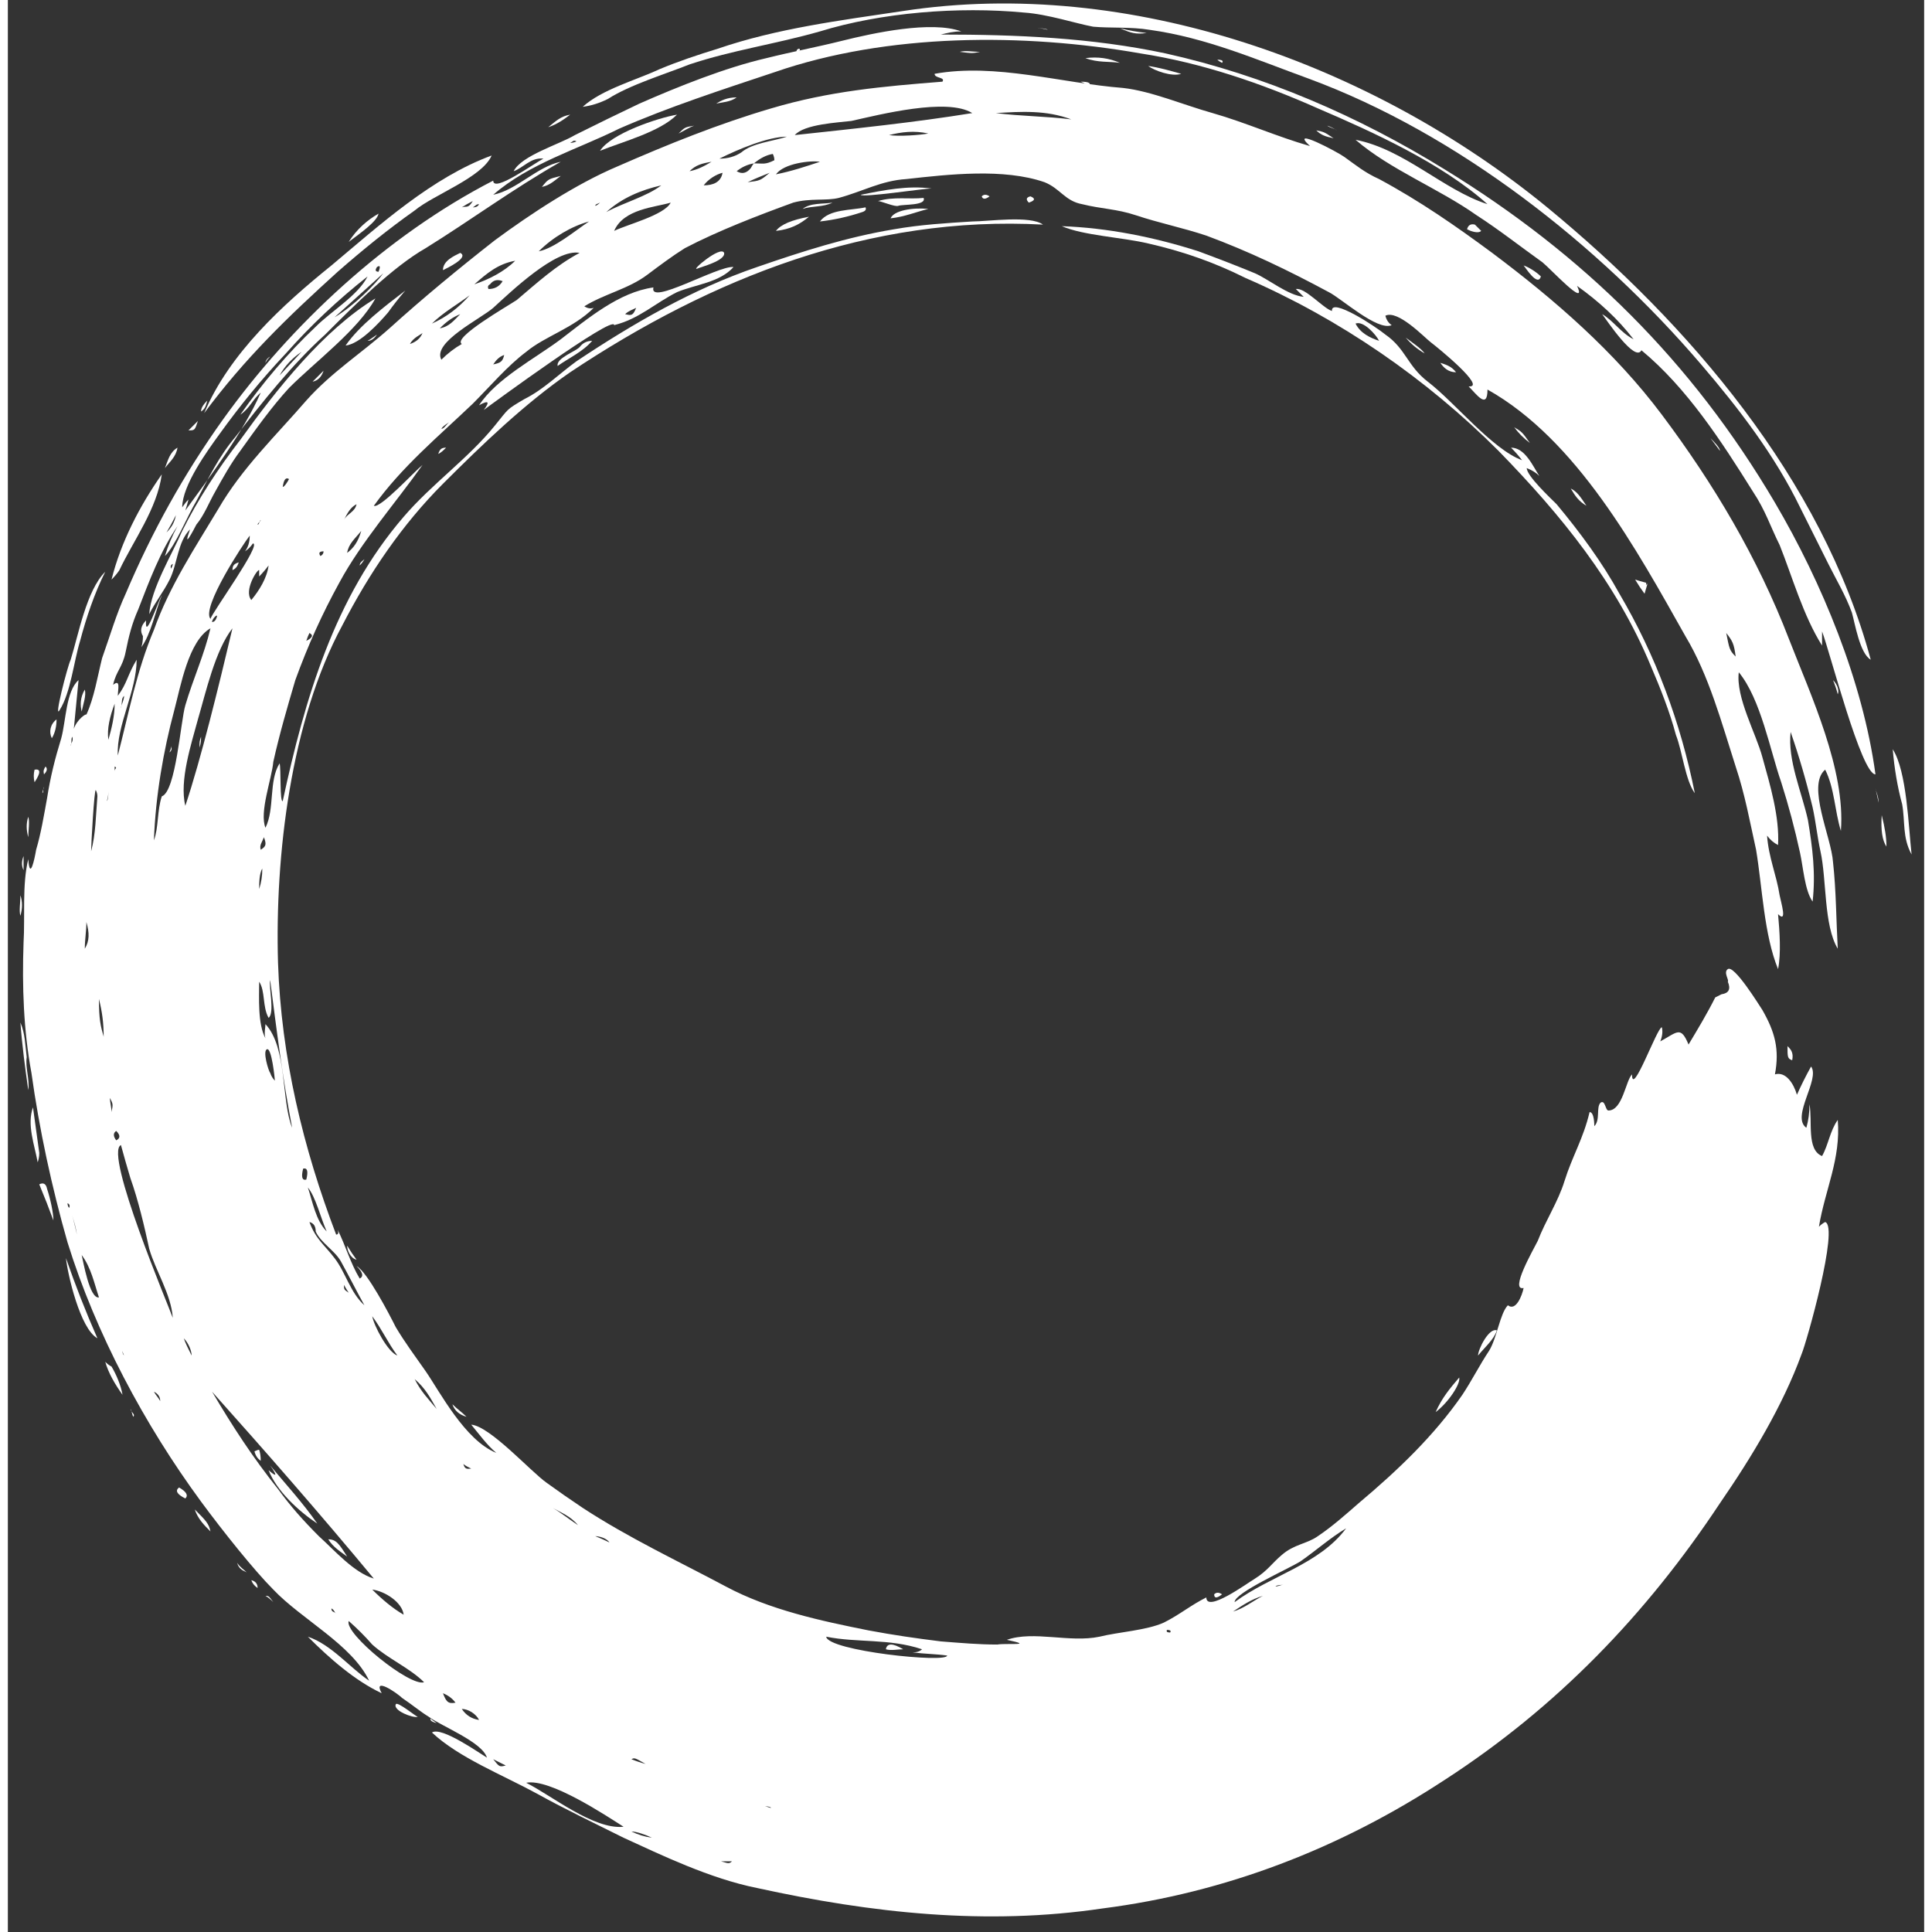 <?xml version="1.0" encoding="UTF-8"?> <svg xmlns="http://www.w3.org/2000/svg" version="1.2" viewBox="0 0 122 123" width="32" height="32"><rect x="0" y="0" width="122" height="123" fill="#333333" stroke="none"/><title>&lt;Group&gt;</title><style> .s0 { fill: #ffffff } </style><g id="&lt;Group&gt;"><path id="&lt;Compound Path&gt;" fill-rule="evenodd" class="s0" d="m112.7 61.7c-0.9-2.2-1-5.2-1.4-7.6-0.4-1.8-0.7-3.5-1.3-5.3-0.9-2.8-1.7-5.8-3.2-8.3-3.1-5.5-6.9-12.5-12.6-15.7 0 1.3-0.7 0.3-1.2-0.2 1.2 0.1-2-2.5-2.4-2.8-0.4-0.3-2.1-2.1-2.9-1.7q0.1 0.4 0.4 0.6c-0.9 0.4-3.2-1.7-4-2.1-2.6-1.4-5.1-2.6-7.8-3.6-1.5-0.5-3-0.8-4.5-1.3-1.2-0.4-2.2-0.4-3.4-0.7-1.1-0.2-1.4-1-2.4-1.4-2.6-0.9-6.1-0.5-8.8-0.2-1.6 0.1-2.8 0.8-4.3 1.2-0.8 0.2-1.8 0-2.9 0.3-2.2 0.8-4.8 1.8-6.9 2.9-0.8 0.5-1.6 1.1-2.4 1.7-1.2 0.9-2.7 1.2-4 2q0.3 0.2 0.6 0.1c-1.3 1.3-3.1 1.8-4.3 2.8-1.2 0.9-2.3 2.2-3.4 3.3-2.2 2.1-4.5 4-6.3 6.5 0.4 0.2 2.6-2.2 3.1-2.6-1.7 2.4-3.9 4.9-5.3 7.5-1.1 2-2 4-2.8 6.2-0.5 1.7-1 3.4-1.4 5.2-0.1 1.1-0.9 3.2-0.5 4.2 0.6-1.2 0.2-3 0.9-4.1 0.1 0.3 0 2.5 0.2 2.4 1.4-6.5 3.3-13 7.7-18.1 1.8-2.1 4.1-3.7 5.8-5.8 0.9-1.1 0.7-1 1.9-1.7 1.2-0.6 2.2-1.6 3.3-2.4 3.6-2.4 7.4-4.6 11.5-6 2.9-1 5.7-1.9 8.7-2.4 1.7-0.3 3.4-0.4 5-0.5 1 0 3.7-0.4 4.5 0.2-11-0.6-21.1 3.4-30.1 9.4-2.9 2-5.6 4.6-8.1 7.1-2.6 2.6-4.7 5.7-6.4 9-3.3 6.1-4.3 14.7-4.1 21.5 0.2 6 1.6 11.8 3.7 17.3q0.2 0 0.1-0.3c0.5 1 0.8 2.1 1.4 3.1q0.4-0.2-0.2-0.8c0.7 0.4 2.1 3.1 2.5 3.9 0.6 1 1.2 1.8 1.9 2.8 0.9 1.3 2.5 4.4 4.5 5.2-0.6-0.5-1.1-1.2-1.6-1.8 1.2 0.1 3.8 3 4.8 3.7q1.1 0.8 2.3 1.6c2.9 1.9 6.1 3.4 9.1 5 2.8 1.5 6.1 2.2 9.1 2.8 1.6 0.3 3 0.5 4.6 0.7 1.3 0.1 2.4 0.2 3.6 0.2 0.5-0.1 2.5 0.1 0.6-0.3 1.7-0.6 4 0.2 5.9-0.2 1.2-0.3 3-0.4 4.1-0.9 1-0.5 1.7-1.1 2.7-1.6 0 1 2.6-0.9 3.1-1.2 0.8-0.5 1.1-1 1.7-1.5 0.8-0.7 1.6-0.7 2.3-1.2 0.9-0.6 1.8-1.4 2.6-2.1 2.5-2.1 4.8-4.3 6.6-6.9 0.6-0.9 1.1-1.9 1.7-2.8 0.5-0.8 0.7-2.4 1.2-2.9 0.5 0.4 0.9-0.6 1-1.1-0.9 0.2 0.6-2.4 0.9-3 0.5-1.3 1.3-2.5 1.7-3.8 0.5-1.6 1.2-2.7 1.6-4.4 0.3 0 0.3 0.8 0.3 0.9 0.4-0.4 0.1-1.2 0.4-1.5 0.3-0.2 0.3 0.5 0.5 0.5 0.9 0 1.1-1.9 1.5-2.3 0 1.5 1.6-3 1.9-3q0.1 0.4-0.1 0.9c1.1-0.6 1.3-1 1.8 0.2 0.6-1 1.2-2 1.7-3q0.2-0.1 0.4-0.2 0.7-0.1 0.4-0.8c0.1-0.1-0.3-0.6 0-0.8 0.4-0.3 2 2.3 2.2 2.6 0.8 1.4 1.1 2.5 0.8 4.1 0.7-0.2 1.2 0.6 1.4 1.3q0.4-0.9 0.9-1.8c0.6 0.8-1.3 3.2-0.3 3.9q0.2-0.7 0.2-1.5c0.2 1.1-0.2 2.9 0.8 3.3 0.4-0.7 0.5-1.6 1-2.3 0.2 2.5-0.8 4.4-1.2 6.8q0.2-0.2 0.4-0.3c0.9 0.3-1.2 7.7-1.5 8.4-1.2 3.3-3.2 6.6-5.2 9.5-4.7 7.1-10.4 13-17.5 17.6-6.7 4.4-14 7.2-21.8 8.2-7.4 1.1-14.7 0.3-22-1.3-3-0.6-6.1-2.1-8.5-3.2-1.8-0.9-3.7-1.8-5.5-2.8-2.2-1.2-5-2.3-6.7-3.9 0.6-0.4 3 1.3 3.5 1.6-0.3-1-2.9-2-3.7-2.6-0.5-0.3-1.1-0.8-1.7-1.2-0.3-0.3-1.9-1.4-1.3-0.3-1.7-0.8-3.3-2.2-4.7-3.6 1.5 0.5 2.7 2 3.9 2.8-1.1-2.3-4.3-3.9-6.1-5.8-1.2-1.2-3.2-3.7-4.6-5.6-3.6-4.9-6.7-10.7-8.5-16.5-1-3.5-1.8-7.2-2.3-10.8-0.5-2.7-0.6-5.5-0.5-8.3 0.1-1.6-0.1-3.7 0.3-5.3 0.1 1.4 0.4 0 0.5-0.6 0.3-1 0.5-2.2 0.7-3.3 0.2-1.3 0.5-2.5 0.9-3.8 0.3-1.1 0.3-3 1.1-3.7-0.1 1-0.2 2.1-0.3 3.1 0.2-0.6 0.8-1 0.8-0.9 0.5-1.1 0.7-2.4 1-3.6 0.5-1.4 0.9-2.8 1.5-4.1 1.7-4 3.7-7.6 6.2-11.1 4.3-6 10.4-11.7 17.2-15.2 0 0.8 2.6-1.1 3.2-1.4-0.8-0.1-1.3 0.6-1.9 0.8 0.5-1 2.9-1.7 3.9-2.3q2-1 4.1-2c2.5-1.1 5.5-2.3 8.1-2.9 1.6-0.4 3.2-0.7 4.8-1.1 2-0.5 5.7-1.3 7.6-0.6-0.5 0-0.9 0.1-1.3 0.2 4.8 0 9.6 0.2 14.3 1.2 6.3 1.4 12.3 4 17.8 7.4 8.8 5.4 15.7 12.2 21 21.2 3 5.1 5.6 11.4 6.4 17.3-0.9 0-2.9-7.8-3.4-9.1q0 0.4 0 0.9c-1.2-1.9-1.9-4.4-2.7-6.4-0.6-1.2-0.9-2.2-1.7-3.4-2-3.2-4.2-6.6-7.1-9-0.4 0.8-2.2-1.9-2.5-2.3 0.7 0.4 1.2 1.2 2 1.6-1-1.3-2.2-2.4-3.6-3.4 0.7 1.5-1.7-1.1-2.2-1.5-1.4-1-2.8-2.1-4.2-3-2.4-1.7-5.5-2.9-7.7-4.8 3.1 0.6 5.6 3.2 8.4 4.1-2.9-2.6-7.3-4.6-10.8-6.1-3.6-1.6-7.4-2.9-11.3-3.5-7.4-1.3-16.1-1.3-23.3 1.2-3.3 1.1-6.7 2.2-9.9 3.6-2.6 1.3-5.7 2.2-8 4.2 1.5-0.3 2.8-1.8 4.3-2.1-3 1.7-5.7 3.7-8.6 5.5-2.1 1.2-4.5 3.6-6.4 5.5-2.1 1.9-4 4.3-5.7 6.5-1.1 1.3-1.7 2.6-2.5 4.1-0.6 1-1.3 2.8-2 3.5q0.3-1 0.8-1.9c-1.1 1.6-1.8 3.5-2.5 5.3-0.4 0.9-0.6 1.7-0.8 2.7-0.2 1-0.6 1.2-0.8 2.1 0.5-0.4 0.3 0.3 0.3 0.7 0.6-0.8 0.6-1.3 1.2-2.3 0 2-1.3 4.2-1.2 6.1 0.7-2.7 1.2-5.4 2.3-8 1-2.8 2.6-5.2 4.1-7.7 1.5-2.6 3.7-4.7 5.6-6.9 1.6-1.8 3.5-3 5.3-4.6 2.1-1.9 4.4-3.8 6.7-5.6 2.3-1.7 5.2-3.6 7.8-4.7 3.2-1.4 6.4-2.7 9.8-3.7 3.7-1.1 7.1-1.4 10.9-1.7 0.2-0.3-0.5-0.2-0.5-0.5 3.9-0.7 8.1 0.6 12 0.9 1.8 0.2 3.9 1.1 5.7 1.6 2.1 0.6 4.1 1.5 6.2 2.1-1.4-1.3 1.8 0.4 2.2 0.7 0.7 0.5 1.3 1 2.2 1.4 2.6 1.4 4.9 3 7.2 4.7 4 3 7.8 6.3 10.8 10.3 3.3 4.4 6.1 9.1 8.1 14.3 1.4 3.6 3.6 8.3 3.3 12.2-0.4-1.3-0.4-2.7-1-3.9-1.2 1 0.4 4.3 0.5 5.9 0.2 1.8 0.2 3.7 0.3 5.5-0.9-1.5-0.7-4.4-1.1-6.2-0.2-0.9-0.3-1.9-0.5-2.8q-0.6-2.5-1.4-4.8c-0.2 1.8 0.7 3.8 1.1 5.6 0.3 1.8 0.5 3.4 0.3 5.2-0.5-0.7-0.6-2.2-0.8-3.1q-0.5-2.3-1.2-4.5c-0.7-2-1.3-5.3-2.7-7-0.2 1.6 1.1 3.9 1.5 5.4 0.5 1.8 1.1 3.8 1 5.6q-0.4-0.2-0.7-0.6c0.1 1.4 0.6 2.5 0.8 3.8 0.1 0.5 0.5 1.8-0.1 1.2 0.1 1.1 0.2 2.5 0 3.5zm-76.9-52.6c0 0 0.2 0 0.4-0.1-0.2-0.1-0.2 0-0.4 0.1zm-6.2 4.1c0.1 0 0.3 0 0.4-0.2-0.2 0-0.2 0.1-0.4 0.2zm-0.7 0c0.3-0.1 0.4 0.1 0.7-0.4q-0.4 0.2-0.7 0.4zm-17.4 18.6q-0.1 0.4-0.2 0.7c1.6-2.2 3.7-5 4.8-7.5-0.5 0.4-0.7 1-1.3 1.4 1.4-2 3-3.9 4.8-5.6 1-1 2.7-2 3.3-3.2-1.9 1.5-3.6 3.1-5.2 4.9-1.6 1.7-2.9 3.3-4.2 5.1-0.8 1.1-2.4 3.3-2.4 4.7q0.2-0.3 0.4-0.5zm12.4-14.4c-1.1 1-2.1 1.9-3.1 2.8 1.2-0.7 2.6-2.1 3.1-2.8zm-0.3-0.1q0.2-0.5-0.1-0.3-0.2 0.3 0.1 0.3zm-4.9 5.1q-0.9 0.6-1.4 1.5zm-8.6 11.5c0.3-0.3 0.5-0.6 0.6-1.1q-0.3 0.6-0.6 1.1zm68 68.1c2.3-1.7 5.4-2.4 7.1-4.7-1 0.6-1.9 1.4-2.9 2.1-0.8 0.5-4.2 2-4.2 2.6zm3.1-1.1c-0.1 0-0.4 0-0.5 0.1 0.2 0 0.3-0.1 0.5-0.1zm-3.2 1.7c0.7-0.2 1.3-0.7 1.9-1-0.7 0.2-1.3 0.6-1.9 1zm-4.2 1.3q0.3 0.1 0.2-0.1-0.3-0.1-0.2 0.1zm-21.7 0.3c0.1 0.9 7.7 1.7 7.7 1.2-0.7-0.1-1.4-0.1-2.2-0.2q0.4 0 0.6-0.2c-2.1-0.7-4.1-0.4-6.1-0.8zm-3.9 10.8c0.1 0 0.3 0.1 0.4 0.1-0.1-0.1-0.3-0.1-0.4-0.1zm-2.8 3.5c0.4 0.1 0.5 0.2 0.7 0-0.3 0-0.5 0-0.7 0zm-5.7-1.9q0.6 0.3 1.3 0.4c-0.4-0.2-1-0.4-1.3-0.4zm0-4.6q0.5 0.2 0.9 0.3c-0.7-0.4-0.7-0.4-0.9-0.3zm-6.7 1.5c1.6 0.8 4.3 3 6.2 2.8-1.1-0.7-4.7-3.1-6.2-2.8zm-2.1-1.5c0.4 0.5 0.4 0.5 0.8 0.4q-0.4-0.2-0.8-0.4zm6.5-14.2q0.5 0.2 0.9 0.4c-0.2-0.3-0.7-0.4-0.9-0.4zm-8.5 11q0.4 0.6 1.1 0.7c-0.2-0.4-0.7-0.7-1.1-0.7zm-0.4-0.4q-0.3-0.4-0.8-0.6c0.2 0.5 0.3 0.7 0.8 0.6zm6.2-12.4c0.5 0.3 1 0.7 1.6 1.1-0.5-0.6-1.1-0.8-1.6-1.1zm-11.5 8.7q-0.7-0.8-1.5-1.5c-0.3 0.8 3.9 4.2 4.8 3.9-0.9-0.9-2.3-1.5-3.3-2.4zm0-3.5c0.6 0.6 1.3 1.2 2 1.6-0.1-0.8-1.2-1.5-2-1.6zm-17.1-35.2c0-0.9-0.1-1.6-0.3-2.4 0 1.3 0.1 1.7 0.3 2.4zm10.6-3.6c-0.1 0.4 0.3 2.1-0.1 2.4-0.4-0.7-0.2-1.7-0.6-2.3 0 1-0.1 2.7 0.4 3.6-0.1-0.3 0-0.7 0-0.9 1.4 1.5 1 4.9 1.7 6.6-0.6-3.1-1-6.3-1.4-9.4zm-10.1 8.4c0.1-0.5 0.1-0.5-0.1-0.9 0 0.3 0.1 0.6 0.1 0.9zm0.3 1.8q0.4-0.2 0-0.6-0.3 0.2 0 0.6zm-3 4.3q0.1-0.2-0.1-0.3c0 0.2 0.1 0.3 0.1 0.3zm0.5 1.7q-0.1-0.6-0.3-1.2c0.1 0.3 0.2 0.8 0.3 1.2zm1.4 4c-0.3-0.9-0.5-1.9-1.1-2.7 0.1 0.4 0.5 2.8 1.1 2.7zm1.6 3.7c0 0-0.1-0.2-0.1-0.3 0 0.1 0 0.2 0.1 0.3zm4.3 0c0-0.3-0.2-0.8-0.5-1.1 0.1 0.3 0.3 0.7 0.5 1.1zm7.9-7.9q0-0.5-0.4-0.6c0.4 1.1 1 1.5 1.6 2.3 0.7 0.9 1 2.2 1.9 3-0.5-0.9-1-1.9-1.5-2.8-0.4-0.7-1.3-1.2-1.6-1.9zm-9.9 10.8q0-0.4-0.4-0.6c0.1 0.2 0.3 0.4 0.4 0.6zm11.2 13.5c-0.1 0-0.1-0.2-0.3-0.3 0 0.2 0.1 0.2 0.3 0.3zm8.1-9.5c0.1 0.4 0.3 0.3 0.5 0.3-0.2-0.1-0.4-0.2-0.5-0.3zm-3.1-5.4c0.4 0.8 0.9 1.3 1.4 1.9-0.4-0.7-0.7-1.3-1.4-1.9zm-2.7-4c0.1 0.6 1 2.3 1.6 2.5-0.6-0.8-1-1.7-1.6-2.5zm-10.2 4.8c1.3 2.2 2.6 4.2 4.2 6.2 0.8 1.1 1.6 2 2.6 3 1 0.9 2.2 2.3 3.5 2.7-3.4-4.1-6.9-8.1-10.3-11.9zm8.7-6.3q-0.2-0.3-0.3-0.5c0 0.3 0 0.3 0.3 0.5zm-2.6-6.7c0.3 0.9 0.5 2.1 1.2 2.8-0.4-0.9-0.7-2.2-1.2-2.8zm-0.3-1.2q-0.2 0.8 0.2 0.7 0.2-0.8-0.2-0.7zm-11 0.6q-0.3-1-0.6-2.1c-1.1 0.5 3.1 10.4 3.3 11-0.1-1.5-1.1-3-1.5-4.4-0.3-1.4-0.7-3.1-1.2-4.5zm8.9-6.7q0.1 0.3 0.3 0.5c0-0.1-0.2-2.1-0.5-2-0.3 0.1 0.1 1.4 0.2 1.5zm-11.7-9.6c0 0.6-0.1 1.1-0.1 1.7 0.3-0.5 0.3-1 0.1-1.7zm2.2-13.6c0-0.2 0.2-0.5 0.2-0.8-0.2 0.2-0.1 0.4-0.2 0.8zm-0.8 2c0.2-0.7 0.4-1.5 0.4-2.3-0.3 0.8-0.5 1.6-0.4 2.3zm-2.4 0.4c0-0.2 0.2-0.3 0.1-0.6-0.1 0.2 0 0.3-0.1 0.6zm2.8 1.6c0-0.2 0.2-0.2 0-0.3 0 0.1 0 0.3 0 0.3zm-0.4 1.3q0 0.3-0.1 0.6c0.1-0.1 0.1-0.5 0.1-0.6zm9.8 4.9c-0.2 0.3-0.2 1-0.2 1.3q0.2-0.6 0.2-1.3zm-10.5-4.6q0-0.2-0.1-0.4c-0.1-0.1-0.3 3.5-0.3 3.9 0.3-1.1 0.3-2.3 0.4-3.5zm10.6 2.6c-0.1 0.3-0.3 0.5-0.2 0.8 0.3-0.2 0.4-0.3 0.2-0.8zm-6.5-2.6c0.9-0.3 1.2-4.8 1.5-5.8 0.5-1.7 1.2-3.2 1.6-4.9-1.4 0.8-1.9 3.7-2.3 5.2-0.7 2.6-1.2 5.5-1.3 8.3 0.3-0.8 0.2-1.9 0.5-2.8zm4.5-10.7c-1.1 1.4-1.7 4.1-2.2 5.8-0.4 1.5-1.2 3.9-0.8 5.5 1-3 2.1-7.5 3-11.3zm-1-0.7c0.1-0.3-0.3 0.1-0.3 0.3q0.2 0 0.3-0.3zm5.9 1q-0.1 0.2-0.2 0.5 0.6-0.3 0.2-0.5zm-2.6-4.3q-0.3 0.4-0.6 0.7 0-0.2 0-0.4c-0.1-0.1-1 1.3-0.5 1.9 0.5-0.6 1-1.4 1.1-2.2zm-1.2-1.9c-0.4 0.5-3.1 4.6-2.5 5.3 0.1-0.4 3.3-4.8 2.7-4.8q-0.2 0.3-0.5 0.5 0.3-0.4 0.3-1zm2.1-3.1c0.1 0 0.3-0.3 0.4-0.5q-0.3-0.2-0.4 0.5zm-1.4 2.1c0 0.1-0.2 0.2-0.2 0.3 0.1 0 0.1-0.2 0.2-0.3zm4 2q-0.4 0-0.2 0.3 0.2-0.1 0.2-0.3zm2.4-1.3c-0.4 0.5-0.8 0.8-0.9 1.4 0.4-0.3 0.7-0.7 0.9-1.4zm-0.3-1.7c-0.4 0.2-0.6 0.6-0.8 1 0.2-0.4 0.7-0.5 0.8-1zm6-5.3c-0.1 0.1-0.5 0.3-0.6 0.5 0.2 0 0.3-0.3 0.6-0.5zm8.2-10.7c-1.5-0.3-4.4 2.5-5.5 3.5-0.8 0.7-3.9 2.2-3.3 3.3q0.6-0.6 1.3-1c-0.6-0.4 2.9-2.4 3.5-2.8 1.3-1.1 2.5-2.2 4-3zm-5.7 2q-0.2 0.1-0.1 0.3 0.6 0 0.9-0.5-0.5-0.2-0.8 0.2zm-3.7 2.5c0.9-0.4 1.7-1 2.4-1.8-0.8 0.6-1.7 1.1-2.4 1.8zm0.5 0.3c0.6-0.1 0.9-0.5 1.3-0.9-0.5 0.2-0.9 0.5-1.3 0.9zm-1.1 0.3c-0.1 0.1-0.6 0.3-0.8 0.7q0.6-0.2 0.8-0.7zm5.2 1.4c-0.3 0.1-0.5 0.3-0.7 0.6 0.5-0.1 0.6-0.2 0.7-0.6zm-1.9-4.5c0.9-0.3 1.9-0.8 2.6-1.5-1.1 0.2-1.8 0.8-2.6 1.5zm7.3-4c-1.1 0.3-2.3 1-3.2 1.9 1-0.2 2.3-1.3 3.2-1.9zm1.1-0.6c1.1-0.6 2.6-1 3.5-1.7-1.3 0.3-2.5 0.8-3.5 1.7zm-0.4-0.6c-0.2 0.1-0.3 0.1-0.3 0.2 0.1 0 0.3-0.2 0.3-0.2zm4.5 0c-1 0.3-3 0.4-3.6 1.8 0.8-0.4 3.2-1 3.6-1.8zm1.2-2c0.5-0.1 0.9-0.3 1.4-0.6-0.6 0.1-1 0.2-1.4 0.6zm2.1 0.1c-0.4 0.1-0.9 0.4-1.2 0.8 0.6 0 1.1-0.2 1.2-0.8zm1.2-1.3c0.7-0.6 2-0.7 2.9-1-1.2 0-3.1 0.8-4.3 1.4q0.8 0 1.4-0.4zm0.6 1q0.1-0.2 0.2-0.3-0.6 0.1-1.1 0.5 0.5 0.3 0.9-0.2zm1.2 0.3c-0.5 0.2-1 0.4-1.4 0.6 0.8-0.1 0.8-0.1 1.4-0.6zm0.3-0.8q0-0.2-0.1-0.4-0.6 0.1-1.2 0.6c0.6 0 0.7 0.1 1.3-0.2zm2.9 0.1c-0.6-0.1-2.3 0.1-2.8 0.8 1-0.2 1.9-0.5 2.8-0.8zm6.9-1.8c-0.9-0.2-1.7-0.1-2.5 0.1 0.6 0.1 2 0 2.5-0.1zm2.8-1.3c-1.6-1-5.9 0.1-7.7 0.5-0.8 0.1-3 0.2-3.6 0.9 3.7-0.4 7.6-0.8 11.3-1.4zm6.3 0.4c-1.6-0.6-3.2-0.5-4.8-0.4 1.6 0.2 3.2 0.2 4.8 0.4zm42.3 34.2c-0.1-0.8-0.2-1-0.6-1.5 0.2 1 0.2 1.1 0.6 1.5z"></path><path id="&lt;Path&gt;" class="s0" d="m38.2 6.3c1.4-0.9 3.7-1.6 5.2-2.2 2.7-0.9 5.5-1.3 8.3-2.1 3.9-1.2 8.8-1.6 13-1.2 1.5 0.1 3.3 0.7 4.4 0.9 1.1 0.1 2.4 0 3.6 0.2 3.6 0.5 6.8 1.9 10.1 3.1 9.5 3.5 18.5 10.6 25 18.2 2.4 2.8 4.7 5.8 6.3 9.1q0.9 1.8 1.8 3.6c0.5 1 1.1 2 1.5 3.1 0.2 0.7 0.5 2.6 1.2 3-3.1-11.5-11.6-21.4-20.6-28.8-11.1-9.1-26.6-14.7-41-12.5-4 0.6-8 1.1-11.8 2.4-1.3 0.4-2.5 0.8-3.7 1.3-1.5 0.7-3.7 1.3-4.9 2.4q0.8-0.1 1.6-0.5z"></path><path id="&lt;Compound Path&gt;" fill-rule="evenodd" class="s0" d="m107.4 50.5c-0.6-0.8-0.8-2.7-1.2-3.7-0.4-1.5-1-3-1.6-4.4-2.2-5.3-5.7-9.6-9.7-13.7-4.6-4.6-10.1-8.4-16.1-11-2-1-4-1.7-6.2-2.2-1.7-0.4-4.1-0.5-5.5-1.1 2.9 0.1 5.9 0.7 8.7 1.6q1.9 0.7 3.6 1.4c0.9 0.4 2.1 1.4 3.1 1.5q-0.3-0.3-0.5-0.5c0.6-0.1 1.7 1.2 2.3 1.4-0.1-0.9 2.8 1 3.4 1.5 1.3 0.9 1.4 2 2.7 3 1.7 1.3 4.1 4.3 6 5q-0.3-0.4-0.7-0.8c0.9 0 1.4 1.2 1.8 1.8q-0.3-0.3-0.8-0.5c0 0.5 1.5 1.9 1.9 2.3 1.5 1.8 2.9 3.7 4 5.7 2.3 3.9 3.9 8.2 4.8 12.7zm-20.1-28.8c-0.2-0.4-1-1.3-1.5-1.1 0.3 0.6 0.9 0.9 1.5 1.1z"></path><path id="&lt;Compound Path&gt;" fill-rule="evenodd" class="s0" d="m38.6 20.7c0-0.7-7.9 5.1-8.3 5.4q0.6-0.8-0.3-0.3c1.1-1.7 3.6-3 5.2-4.2 1.7-1.3 3.7-3 5.9-3.3-0.3 1.2 4.1-1.4 5.1-1.3-0.9 1-2.4 1.1-3.6 1.6-1.4 0.7-2.4 1.7-4 2.1zm0.7-0.7c0.4 0.1 0.5 0.1 0.7-0.4-0.2 0.1-0.5 0.2-0.7 0.4z"></path><path id="&lt;Path&gt;" class="s0" d="m12.5 26.3c2.6-3.5 5.3-6.1 8.5-9 1.6-1.4 3.2-2.7 4.9-3.9 1.2-1 4.3-2.1 4.9-3.5-3.8 1.4-7.1 4.4-10.2 7-3.1 2.5-6.5 5.6-8.1 9.4z"></path><path id="&lt;Compound Path&gt;" fill-rule="evenodd" class="s0" d="m17.9 24.7c-1.1 1.2-2.1 2.6-3.1 4-0.6 0.8-1.1 1.7-1.6 2.6-0.4 0.7-0.7 1.5-1.2 2.1-0.2 0.4-0.9 1.7-0.4 0.3-0.8 0.8-0.8 2.2-1.3 3.2-0.4 0.8-0.9 1.4-1.3 2.2 0.1-1.6 1.5-3.9 2.1-5.3 1-2 2.3-4 3.7-5.8 2.3-3.2 5.3-7 8.6-9-1.1 2-3.8 4-5.5 5.7zm-7.4 11.2q-0.2 0.1-0.1 0.3 0.1-0.2 0.1-0.3z"></path><path id="&lt;Path&gt;" class="s0" d="m7.1 36.3c0.9-1.9 2.4-3.9 2.7-6.1-1.4 2-2.6 4.3-3.2 6.7q0.3-0.3 0.5-0.6z"></path><path id="&lt;Path&gt;" class="s0" d="m3.3 45.2c0.7-1.1 0.9-3.1 1.3-4.4 0.4-1.5 0.9-3 1.6-4.4-1.2 1.2-1.7 4-2.2 5.6-0.2 0.4-1.1 3.9-0.7 3.2z"></path><path id="&lt;Path&gt;" class="s0" d="m24.2 19.9q0.5-0.7 1.1-1.4c-1.3 1-2.9 2.2-3.8 3.5 0.9-0.1 2.1-1.4 2.7-2.1z"></path><path id="&lt;Path&gt;" class="s0" d="m120.6 51.2c0.2 1.1 0 2.1 0.6 3.2-0.2-1.8-0.3-5.3-1.2-6.7 0.1 1.2 0.3 2.4 0.6 3.5z"></path><path id="&lt;Path&gt;" class="s0" d="m42.6 7.3c-1.2 0.2-4.2 1.2-4.9 2.3 1.5-0.6 3.8-1.2 4.9-2.3z"></path><path id="&lt;Path&gt;" class="s0" d="m56.7 13.1c0.3-0.1 1.8 0 1.6-0.5-0.9 0.1-1.9-0.1-2.9 0.2 0.2 0 1.1 0.4 1.3 0.3z"></path><path id="&lt;Path&gt;" class="s0" d="m54.4 13.5q0.3-0.1 0.2-0.3c-0.9 0.2-2.3 0.1-2.9 0.9 0.9-0.1 1.8-0.3 2.7-0.6z"></path><path id="&lt;Path&gt;" class="s0" d="m3.7 80.1c0.1 1 0.9 4.5 2 5.1q-1.1-2.5-2-5.1z"></path><path id="&lt;Path&gt;" class="s0" d="m92.4 87.7c-0.6 0.7-1.1 1.3-1.5 2.2 0.8-0.6 1.6-1.8 1.5-2.2z"></path><path id="&lt;Path&gt;" class="s0" d="m43.9 17.1c0.2-0.1 1.8-0.5 1.7-1-0.2-0.5-2.2 1.2-1.7 1z"></path><path id="&lt;Path&gt;" class="s0" d="m54.3 12.4c0.1 0.2 4-0.4 4.5-0.4-1.5-0.2-3 0.1-4.5 0.4z"></path><path id="&lt;Path&gt;" class="s0" d="m56.2 13.9c0.9-0.1 1.6-0.4 2.4-0.6-1-0.1-2.2 0.1-2.4 0.6z"></path><path id="&lt;Path&gt;" class="s0" d="m94.8 84.7c-0.5-0.2-1.2 1.2-1.2 1.6 0.4-0.5 1-1 1.2-1.6z"></path><path id="&lt;Path&gt;" class="s0" d="m1.2 67.3c-0.1-0.8-0.1-1.5-0.4-2.2 0.1 1.4 0.3 2.9 0.5 4.3 0.1-0.7-0.2-1.4-0.1-2.1z"></path><path id="&lt;Path&gt;" class="s0" d="m8.6 40.5q0 0.4-0.1 0.7c0.6-0.8 0.9-2.3 1.3-3.3-0.2 0.3-1.1 3-1 1.6q-0.5 0.5-0.2 1z"></path><path id="&lt;Path&gt;" class="s0" d="m48.9 14.7c0.9-0.1 1.5-0.4 2.1-0.9-1.1 0.2-1.8 0.5-2.1 0.9z"></path><path id="&lt;Path&gt;" class="s0" d="m2 73.4q-0.2-1.5-0.4-2.9c-0.4 1.1 0.1 2.4 0.3 3.5q0.1-0.3 0.1-0.6z"></path><path id="&lt;Path&gt;" class="s0" d="m23.6 13.6c-0.7 0.4-1.4 1-1.9 1.8 0.8-0.6 1.8-1.3 1.9-1.8z"></path><path id="&lt;Path&gt;" class="s0" d="m36.4 22.1c-0.3 0.3-1.5 0.7-1.4 1.2 0.7-0.5 1.6-0.9 2.2-1.6q-0.5 0-0.8 0.4z"></path><path id="&lt;Path&gt;" class="s0" d="m27.7 17.2c0.2-0.1 1.7-0.8 1.1-1.1-0.4 0.2-1.1 0.5-1.1 1.1z"></path><path id="&lt;Path&gt;" class="s0" d="m2.5 75.7q-0.1-0.5-0.5-0.3 0.5 1.2 0.9 2.3c0-0.5-0.2-1.4-0.4-2z"></path><path id="&lt;Path&gt;" class="s0" d="m6.6 87q-0.2-0.1-0.4-0.3c0.2 0.7 0.6 1.4 1.1 2.1-0.1-0.6-0.4-1.3-0.7-1.8z"></path><path id="&lt;Path&gt;" class="s0" d="m70.8 4c-0.7-0.3-1.4-0.4-2.2-0.3 0.8 0.3 1.5 0.2 2.2 0.3z"></path><path id="&lt;Path&gt;" class="s0" d="m24.7 108.5c-0.2 0.4 1.1 0.9 1.4 0.8-0.1 0-1.3-1-1.4-0.8z"></path><path id="&lt;Path&gt;" class="s0" d="m50.6 13.3c0.6-0.2 1.3-0.1 1.9-0.4-0.6 0.1-1.4 0-1.9 0.4z"></path><path id="&lt;Path&gt;" class="s0" d="m96.5 16.9c0.1 0.1 0.9 1.4 1.1 0.7-0.3-0.3-0.8-0.6-1.1-0.7z"></path><path id="&lt;Path&gt;" class="s0" d="m72.6 4.2c0.4 0.3 1.5 0.7 2.1 0.5-0.7-0.2-1.4-0.4-2.1-0.5z"></path><path id="&lt;Path&gt;" class="s0" d="m119.3 51.9q-0.1 1.4 0.3 2c0-0.6-0.1-1.2-0.3-2z"></path><path id="&lt;Path&gt;" class="s0" d="m104.3 37.1q-0.4-0.1-0.7-0.2 0.3 0.5 0.6 0.9c0.4-1.4 0.1-0.2 0.1-0.7z"></path><path id="&lt;Path&gt;" class="s0" d="m93.4 14.3q-0.4-0.1-0.5 0.3c0.2 0.1 0.7 0.3 0.9 0.1q-0.2-0.2-0.4-0.4z"></path><path id="&lt;Path&gt;" class="s0" d="m90.2 22.5c-0.2-0.3-0.8-0.7-1.2-1q0.5 0.6 1.2 1z"></path><path id="&lt;Path&gt;" class="s0" d="m11.9 96.1c0.2 0.6 0.6 1 1 1.4-0.1-0.5-0.3-0.7-1-1.4z"></path><path id="&lt;Path&gt;" class="s0" d="m100.5 32.2c-0.4-0.6-0.6-0.9-1-1.1 0.3 0.5 0.5 0.8 1 1.1z"></path><path id="&lt;Path&gt;" class="s0" d="m34 11.9c0.5-0.1 0.8-0.4 1.2-0.7-0.8 0.2-0.8 0.2-1.2 0.7z"></path><path id="&lt;Path&gt;" class="s0" d="m3.1 45.8c-0.4 0.3-0.5 0.8-0.3 1.2q0.3-0.5 0.3-1.2z"></path><path id="&lt;Path&gt;" class="s0" d="m91.2 23.1c0.2 0.3 0.5 0.6 1 0.6-0.3-0.4-0.7-0.5-1-0.6z"></path><path id="&lt;Path&gt;" class="s0" d="m10.8 28.5c-0.5 0.3-0.6 0.8-0.8 1.3 0.3-0.4 0.7-0.7 0.8-1.3z"></path><path id="&lt;Path&gt;" class="s0" d="m46.4 6.2c-0.6 0-1 0.2-1.3 0.4 0.4-0.1 0.9-0.1 1.3-0.4z"></path><path id="&lt;Path&gt;" class="s0" d="m72.5 2.1q-0.9-0.1-1.7-0.3c0.7 0.3 1 0.4 1.7 0.3z"></path><path id="&lt;Path&gt;" class="s0" d="m96.9 28.2c-0.5-0.7-0.5-0.7-1-1 0.3 0.4 0.6 0.7 1 1z"></path><path id="&lt;Path&gt;" class="s0" d="m29.2 90.2c-0.3-0.3-0.6-0.5-0.9-0.8q0.2 0.6 0.9 0.8z"></path><path id="&lt;Path&gt;" class="s0" d="m61.9 3.3c-0.5 0-0.9-0.1-1.3 0 0.8 0.1 0.8 0.1 1.3 0z"></path><path id="&lt;Path&gt;" class="s0" d="m84.4 8.8c-0.6-0.4-0.6-0.4-1.1-0.5 0.3 0.3 0.6 0.4 1.1 0.5z"></path><path id="&lt;Path&gt;" class="s0" d="m35.8 7.3c-0.6 0.1-0.9 0.4-1.4 0.8 0.6-0.2 1-0.5 1.4-0.8z"></path><path id="&lt;Path&gt;" class="s0" d="m113.6 67.5c0.1-0.5-0.1-0.7-0.3-0.9 0 0.7 0 0.8 0.3 0.9z"></path><path id="&lt;Path&gt;" class="s0" d="m42.7 8.5c0.4-0.2 0.7-0.4 1-0.5-0.6 0.1-0.6 0.1-1 0.5z"></path><path id="&lt;Path&gt;" class="s0" d="m22.2 80.2q-0.3-0.4-0.6-0.9c0 0.3 0.2 0.8 0.6 0.9z"></path><path id="&lt;Path&gt;" class="s0" d="m4.9 43.9c-0.3 0.5-0.3 1-0.2 1.4 0.1-0.5 0.3-1 0.2-1.4z"></path><path id="&lt;Path&gt;" class="s0" d="m1.3 52q-0.2 0.6 0 1.3c0-0.4 0.1-1 0-1.3z"></path><path id="&lt;Path&gt;" class="s0" d="m0.8 57c0 0.5-0.1 1 0 1.3q0.2-0.7 0-1.3z"></path><path id="&lt;Path&gt;" class="s0" d="m12.1 26.8q-0.3 0.3-0.6 0.6c0.4 0 0.4 0 0.6-0.6z"></path><path id="&lt;Path&gt;" class="s0" d="m108.4 27.9q0.3 0.4 0.6 0.8c0-0.2-0.4-0.6-0.6-0.8z"></path><path id="&lt;Path&gt;" class="s0" d="m65.1 12.5q-0.4 0.1-0.1 0.4 0.6-0.2 0.1-0.4z"></path><path id="&lt;Path&gt;" class="s0" d="m62 12.5q0.1 0.3 0.5 0-0.3-0.2-0.5 0z"></path><path id="&lt;Path&gt;" class="s0" d="m27.4 28.9c0.2-0.1 0.3-0.2 0.5-0.4-0.3 0-0.4 0.1-0.5 0.4z"></path><path id="&lt;Path&gt;" class="s0" d="m1.7 49q-0.1 0.4 0 0.8 0.6-0.9 0-0.8z"></path><path id="&lt;Path&gt;" class="s0" d="m116.2 43.3q0.2 0.5 0.3 0.9c0.1-0.2 0-0.6-0.3-0.9z"></path><path id="&lt;Path&gt;" class="s0" d="m20.1 23.6l-0.7 0.7q0.5-0.1 0.7-0.7z"></path><path id="&lt;Path&gt;" class="s0" d="m2.3 49.3q0.3-0.3 0.1-0.5c-0.2 0.3-0.1 0.4-0.1 0.5z"></path><path id="&lt;Path&gt;" class="s0" d="m1 54.5q-0.2 0.5 0 0.9c0-0.3 0-0.7 0-0.9z"></path><path id="&lt;Path&gt;" class="s0" d="m84.6 8.3q-0.3-0.2-0.6-0.3c0.1 0.1 0.5 0.2 0.6 0.3z"></path><path id="&lt;Path&gt;" class="s0" d="m76.8 101.5q0 0.4 0.5 0-0.3-0.2-0.5 0z"></path><path id="&lt;Path&gt;" class="s0" d="m118.9 50.2q0.1 0.4 0.2 0.9c0-0.4-0.2-0.8-0.2-0.9z"></path><path id="&lt;Path&gt;" class="s0" d="m68.8 5.5q0.3-0.3-0.5-0.3 0.3 0.1 0.5 0.3z"></path><path id="&lt;Path&gt;" class="s0" d="m15.5 100.6q0.1 0.3 0.4 0.5 0-0.4-0.4-0.5z"></path><path id="&lt;Path&gt;" class="s0" d="m23.5 21.3c-0.3 0.2-0.4 0.3-0.6 0.4 0.2 0 0.4-0.1 0.6-0.4z"></path><path id="&lt;Path&gt;" class="s0" d="m12.7 25.5c-0.3 0.3-0.4 0.5-0.4 0.7 0.3-0.2 0.3-0.4 0.4-0.7z"></path><path id="&lt;Path&gt;" class="s0" d="m77.3 4c0 0 0.2-0.2-0.3-0.2q0.1 0.1 0.3 0.2z"></path><path id="&lt;Path&gt;" class="s0" d="m66.2 1.9c-0.1-0.1-0.5-0.1-0.7-0.1q0.4 0 0.7 0.1z"></path><path id="&lt;Path&gt;" class="s0" d="m7.8 89.7c0.1 0.1 0.1 0.4 0.2 0.5 0.1-0.2-0.1-0.2-0.2-0.5z"></path><path id="&lt;Path&gt;" class="s0" d="m10.9 94.7q-0.4 0.3 0.4 0.7 0.3-0.3-0.4-0.7z"></path><path id="&lt;Path&gt;" class="s0" d="m16.4 101.6c0.2 0.1 0.4 0.3 0.5 0.4-0.3-0.4-0.3-0.4-0.5-0.4z"></path><path id="&lt;Path&gt;" class="s0" d="m16.4 23.1q0.1-0.2 0.3-0.4c-0.2 0.1-0.3 0.3-0.3 0.4z"></path><path id="&lt;Path&gt;" class="s0" d="m22.7 35.6c-0.1 0.1-0.3 0.2-0.3 0.4q0.2-0.2 0.3-0.4z"></path><path id="&lt;Path&gt;" class="s0" d="m15.2 100.1c-0.2-0.2-0.4-0.3-0.6-0.6 0.1 0.4 0.4 0.5 0.6 0.6z"></path><path id="&lt;Path&gt;" class="s0" d="m50.2 3.3c0.1-0.1 0.3 0 0.2-0.2-0.2 0-0.2 0.2-0.2 0.2z"></path><path id="&lt;Path&gt;" class="s0" d="m27.3 109.7q-0.3-0.2-0.4-0.3c0 0.1 0 0.2 0.4 0.3z"></path><path id="&lt;Path&gt;" class="s0" d="m2.3 50.1c0 0.1-0.1 0.2-0.1 0.4 0.1-0.1 0-0.2 0.1-0.4z"></path><path id="&lt;Path&gt;" class="s0" d="m16.6 93.6c0.5 1.3 1.9 2.6 3.1 3.4-0.9-1.3-2-2.5-3-3.7q0.7 1-0.1 0.3z"></path><path id="&lt;Path&gt;" class="s0" d="m21.6 99.1c-0.5-0.8-0.7-1.1-1.2-1.1 0.3 0.5 0.8 0.8 1.2 1.1z"></path><path id="&lt;Path&gt;" class="s0" d="m16.1 93q0-0.4-0.1-0.7-0.1 0-0.3 0.1 0.1 0.4 0.4 0.6z"></path><path id="&lt;Path&gt;" class="s0" d="m10.4 47.5c0 0.2-0.1 0.3-0.1 0.4 0.2-0.2 0.1-0.3 0.1-0.4z"></path><path id="&lt;Path&gt;" class="s0" d="m12.2 47.6c0.1-0.3 0.1-0.5 0.1-0.7-0.1 0.3-0.1 0.3-0.1 0.7z"></path><path id="&lt;Path&gt;" class="s0" d="m57 105q-1-0.6-1.1 0c0.3 0.1 0.8 0 1.1 0z"></path><path id="&lt;Path&gt;" class="s0" d="m14.3 36.3c0.2-0.1 0.3-0.2 0.4-0.5-0.3 0.1-0.4 0.2-0.4 0.5z"></path></g></svg> 
